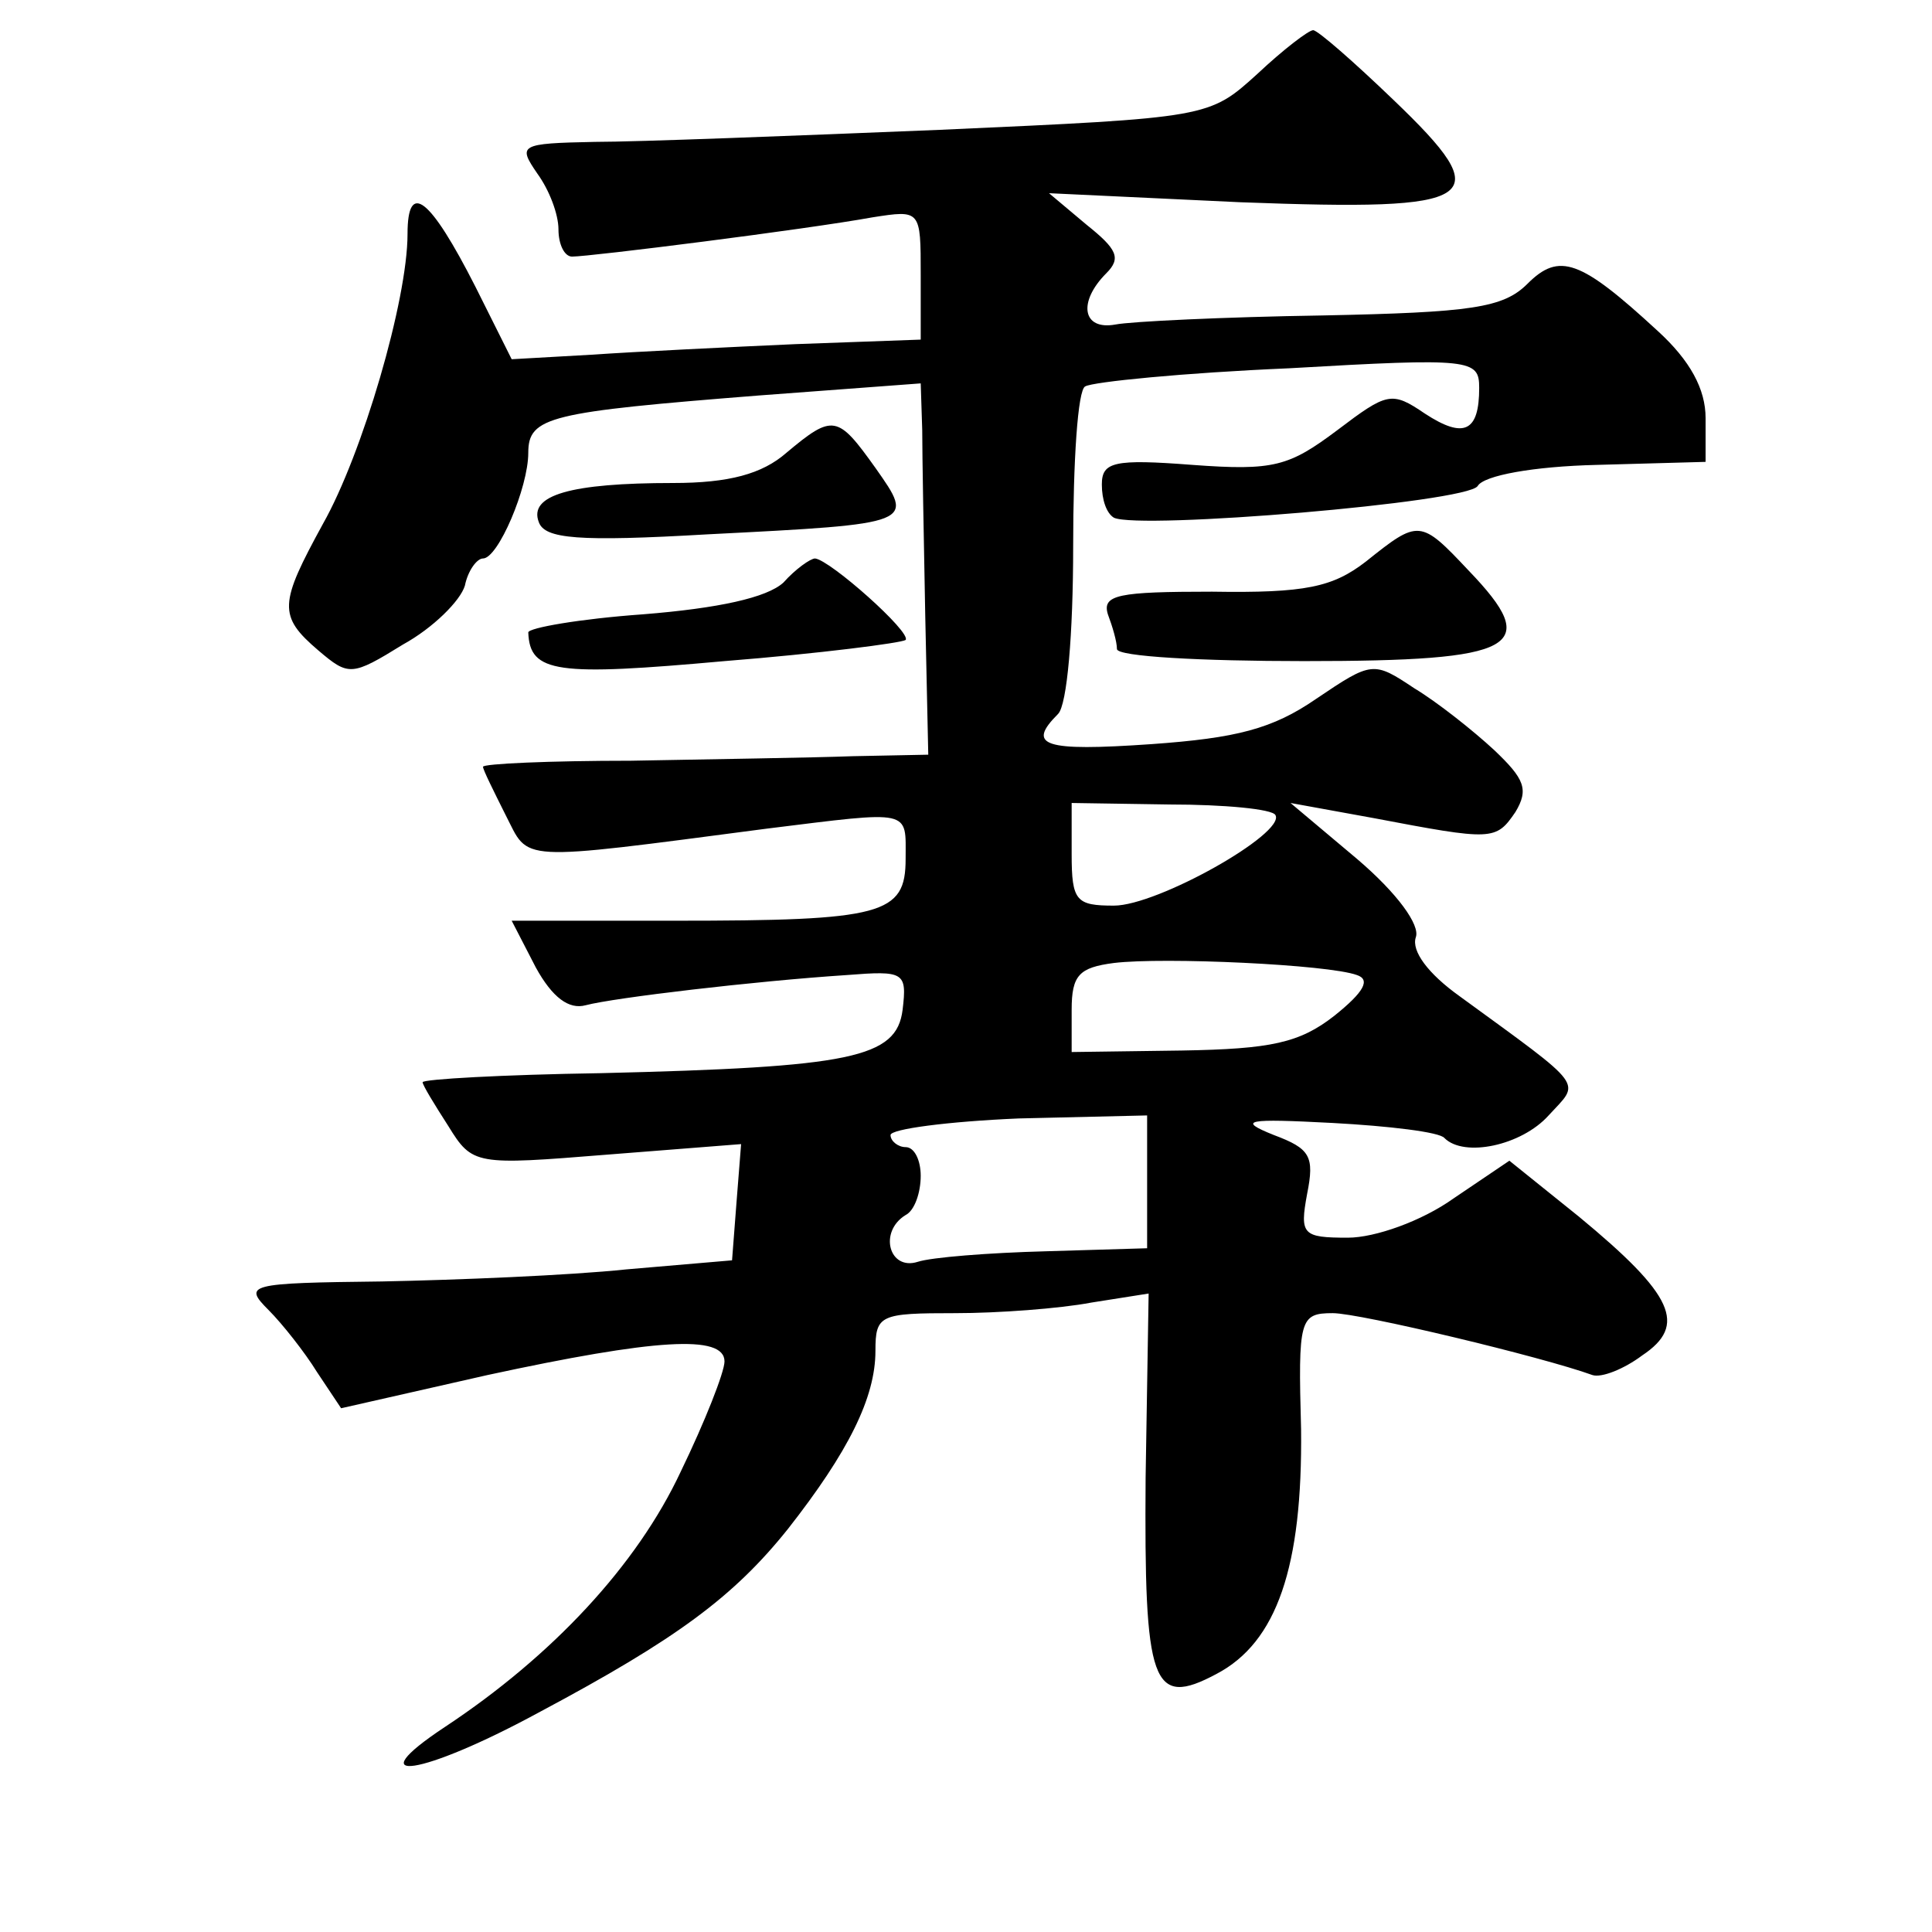 <?xml version="1.0" standalone="no"?>
<!DOCTYPE svg PUBLIC "-//W3C//DTD SVG 20010904//EN"
 "http://www.w3.org/TR/2001/REC-SVG-20010904/DTD/svg10.dtd">
<svg version="1.0" xmlns="http://www.w3.org/2000/svg"
 width="128pt" height="128pt" viewBox="0 0 128 128"
 preserveAspectRatio="xMidYMid meet">
<g transform="translate(0,128) scale(0.1,-0.1)"
fill="#0" stroke="none">
<path d="M833 1231 c-32 -29 -32 -29 -210 -37 -98 -4 -201 -8 -229 -8 -50 -1 -51
-2 -38 -21 8 -11 14 -27 14 -37 0 -10 4 -18 9 -18 12 0 155 18 199 26 32 5 32 5
32 -38 l0 -43 -83 -3 c-45 -2 -106 -5 -135 -7 l-53 -3 -24 48 c-30 59 -45 71 -45
35 0 -44 -30 -146 -56 -192 -29 -53 -30 -61 -3 -84 20 -17 22 -17 56 4 20 11 38
29 41 39 2 10 8 18 12 18 10 0 30 47 30 70 0 24 14 27 153 38 l107 8 1 -31 c0 -16
1 -72 2 -123 l2 -92 -50 -1 c-27 -1 -94 -2 -147 -3 -54 0 -98 -2 -98 -4 0 -2 7
-16 15 -32 16 -31 5 -31 173 -9 97 12 92 13 92 -20 0 -37 -15 -41 -153 -41 l-108
0 16 -31 c11 -20 22 -28 33 -25 19 5 112 16 173 20 38 3 40 2 37 -23 -4 -32 -34
-38 -200 -42 -65 -1 -118 -4 -118 -6 0 -2 8 -15 17 -29 16 -26 18 -26 105 -19 l89
7 -3 -38 -3 -39 -70 -6 c-38 -4 -112 -7 -162 -8 -89 -1 -92 -2 -75 -19 9 -9 24
-28 32 -41 l16 -24 97 22 c111 24 157 27 157 9 0 -7 -13 -40 -29 -73 -29 -62 -85
-122 -156 -169 -59 -39 -16 -33 63 10 90 48 128 76 164 121 40 51 58 87 58 118
0 24 3 25 53 25 28 0 69 3 90 7 l38 6 -2 -122 c-1 -137 4 -153 47 -130 40 21 57
71 56 162 -2 73 -1 77 21 77 18 0 139 -29 172 -41 6 -2 21 4 33 13 30 20 21 40
-42 92 l-46 37 -37 -25 c-21 -15 -52 -26 -70 -26 -30 0 -32 2 -27 29 5 25 2 30
-22 39 -25 10 -18 11 39 8 37 -2 71 -6 74 -10 13 -13 51 -5 69 15 21 23 26 17 -59
79 -21 15 -32 30 -29 39 3 8 -12 29 -39 52 l-44 37 55 -10 c79 -15 81 -15 94 4
9 15 6 22 -14 41 -14 13 -38 32 -53 41 -27 18 -28 18 -65 -7 -29 -20 -53 -26 -109
-30 -72 -5 -83 -1 -62 20 6 6 10 53 10 111 0 56 3 104 8 106 5 3 65 9 135 12 121
7 126 6 126 -13 0 -29 -10 -34 -36 -17 -22 15 -25 14 -58 -11 -32 -24 -42 -27 -96
-23 -52 4 -60 2 -60 -13 0 -10 3 -19 8 -22 17 -8 234 10 241 21 4 7 37 13 79 14
l72 2 0 29 c0 19 -10 38 -32 58 -51 47 -65 52 -86 31 -16 -16 -37 -19 -136 -21
-65 -1 -127 -4 -137 -6 -22 -4 -25 15 -6 34 10 10 7 16 -13 32 l-25 21 127 -6 c160
-6 171 1 101 68 -26 25 -50 46 -53 46 -3 0 -20 -13 -37 -29z m12 -491 c7 -12 -78
-60 -107 -60 -25 0 -28 3 -28 34 l0 34 65 -1 c36 0 68 -3 70 -7z m54 -106 c9 -3
5 -11 -15 -27 -23 -18 -42 -22 -101 -23 l-73 -1 0 28 c0 23 5 28 28 31 33 4 142
-1 161 -8z m-139 -137 l0 -44 -67 -2 c-38 -1 -76 -4 -85 -7 -19 -6 -26 20 -8 31
6 3 10 15 10 26 0 10 -4 19 -10 19 -5 0 -10 4 -10 8 0 4 38 9 85 11 l85 2 0 -44z
M521 980 c-16 -14 -38 -20 -75 -20 -68 0 -96 -8 -89 -26 4 -11 26 -13 112 -8 138
7 137 7 111 44 -25 35 -28 36 -59 10z M905 908 c-22 -17 -40 -21 -102 -20 -62 0
-73 -2 -69 -15 3 -8 6 -18 6 -23 0 -5 56 -8 124 -8 142 0 158 9 109 60 -32 34 -33
34 -68 6z M519 894 c-11 -10 -43 -17 -93 -21 -42 -3 -76 -9 -76 -12 1 -27 19 -29
130 -19 63 5 117 12 120 14 4 5 -50 53 -60 54 -3 0 -13 -7 -21 -16z"/>
</g>
</svg>
